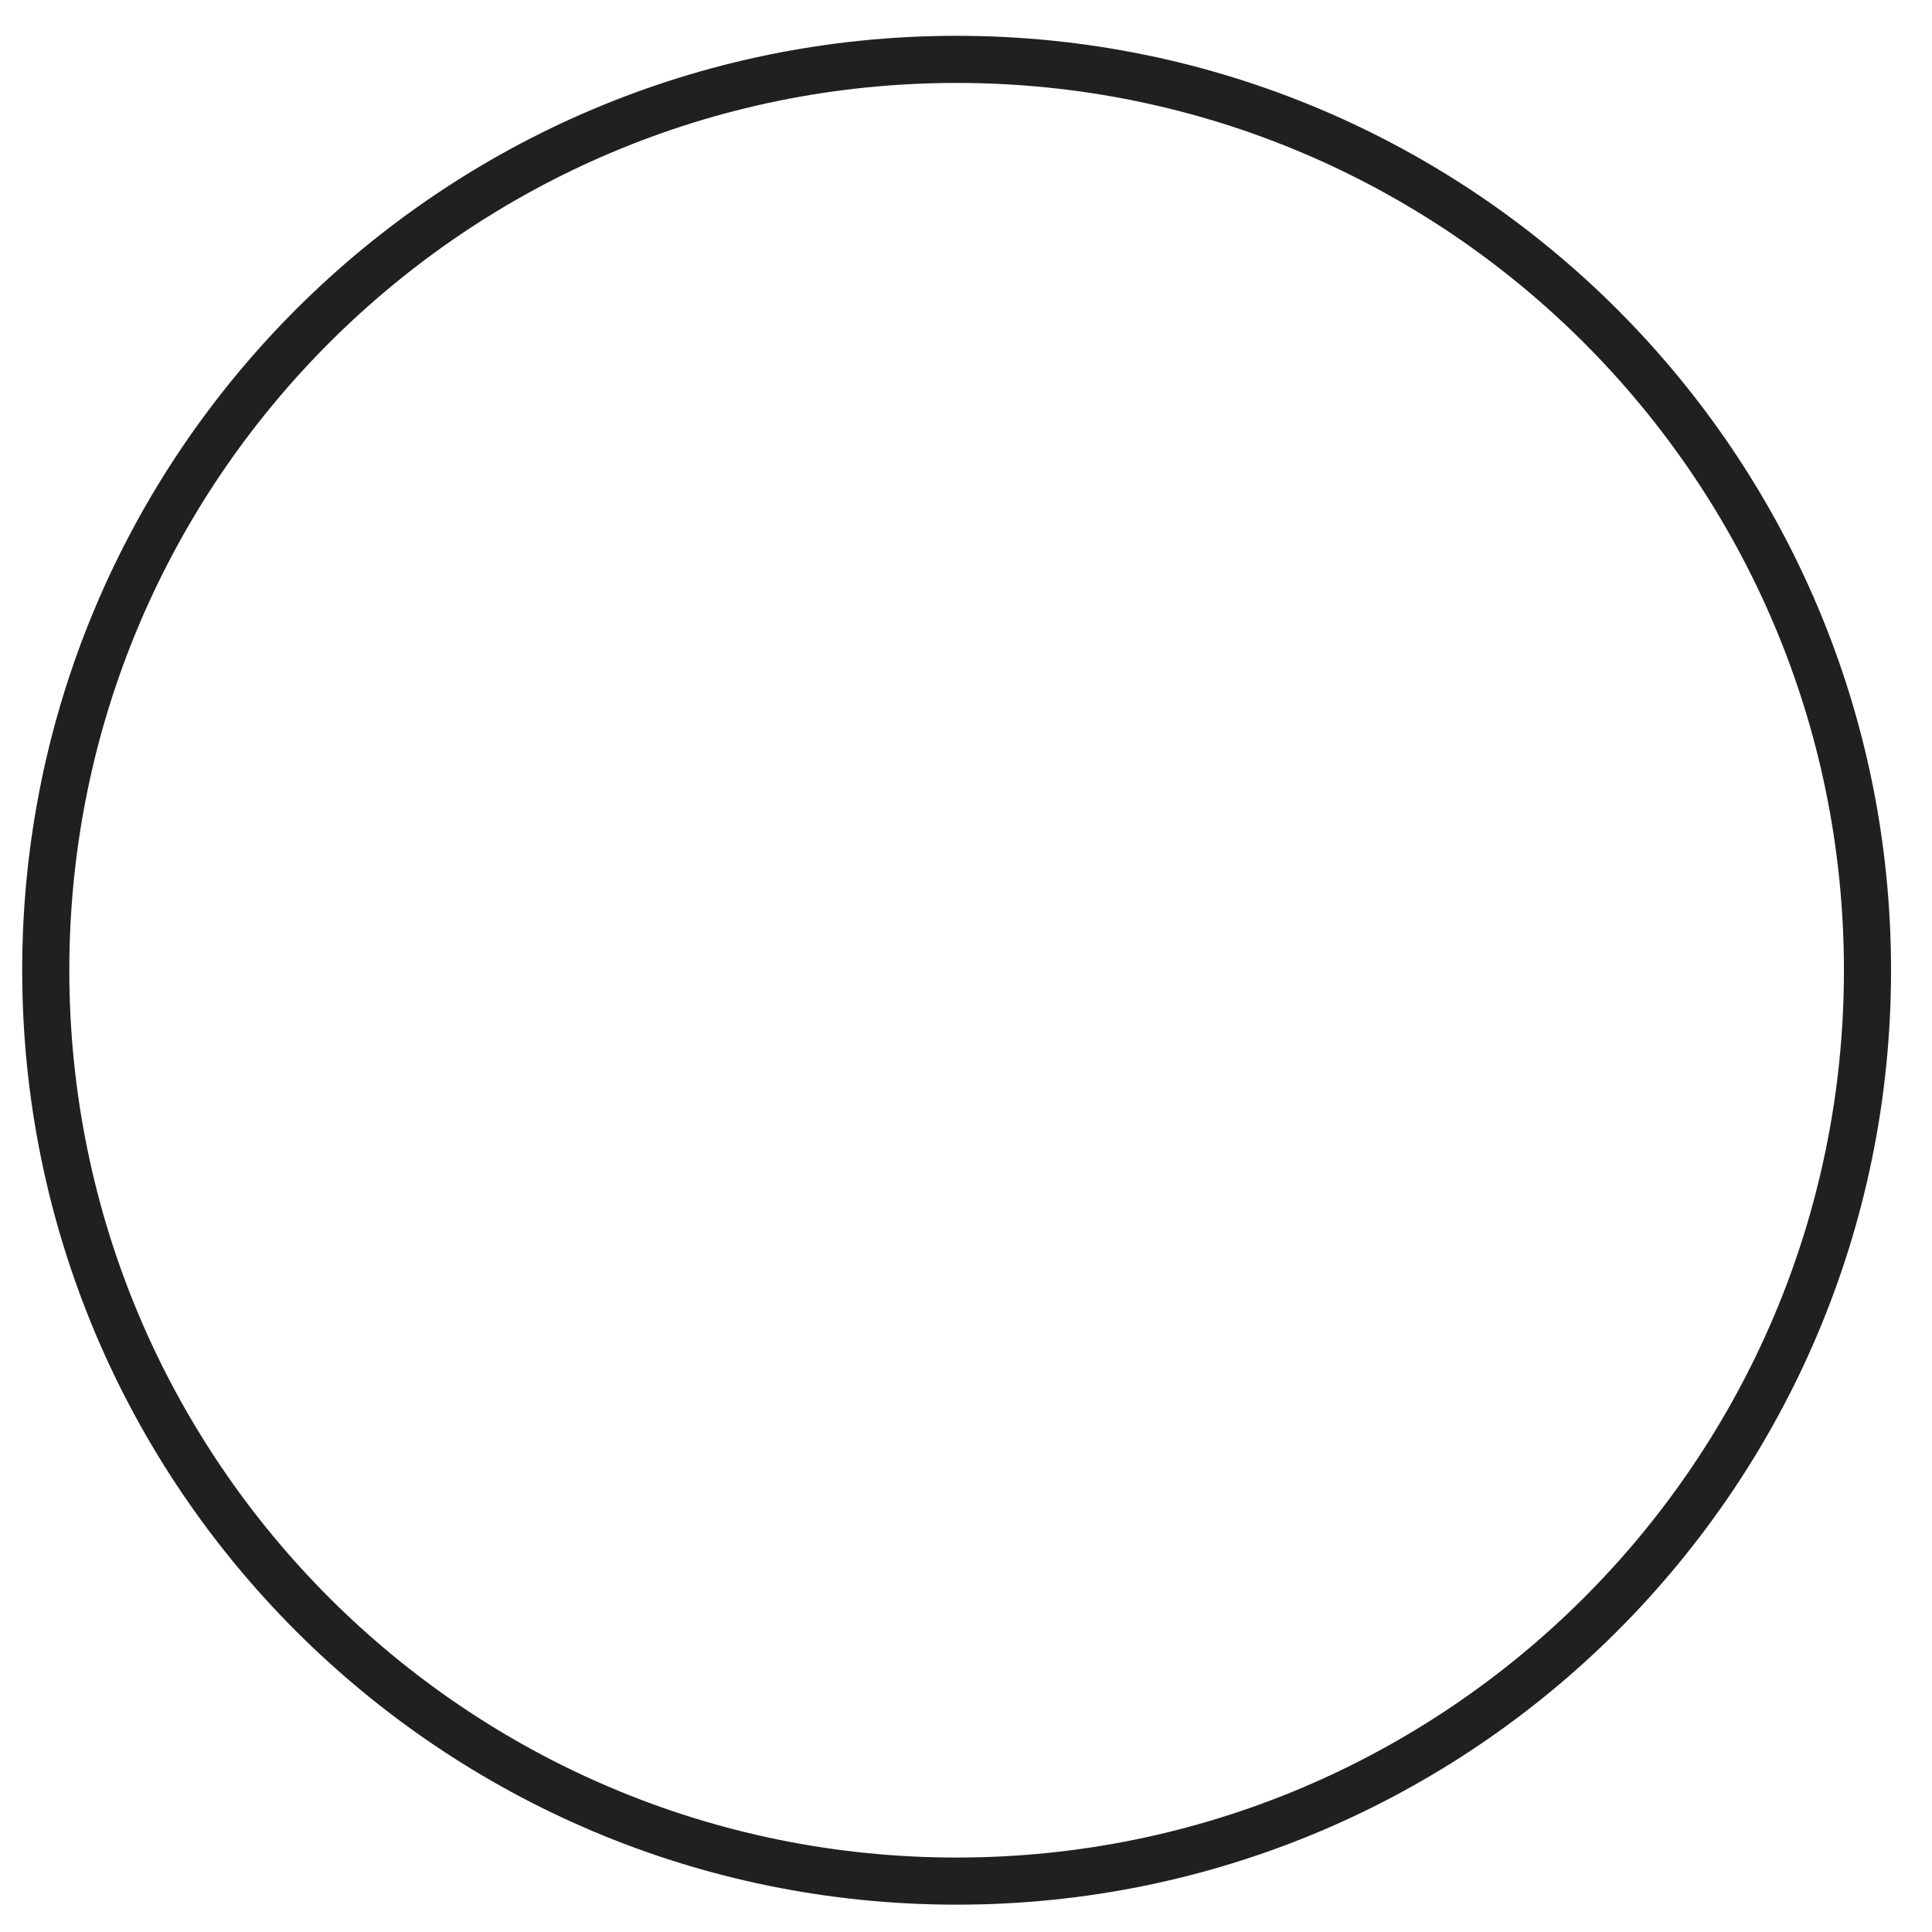 <?xml version="1.0" encoding="UTF-8"?> <svg xmlns="http://www.w3.org/2000/svg" width="41" height="41" viewBox="0 0 41 41" fill="none"><path d="M20.301 39.92C30.976 39.92 39.631 31.266 39.631 20.59C39.631 9.914 30.976 1.26 20.301 1.26C9.625 1.26 0.971 9.914 0.971 20.59C0.971 31.266 9.625 39.92 20.301 39.92Z" stroke="#202020" stroke-miterlimit="10"></path></svg> 